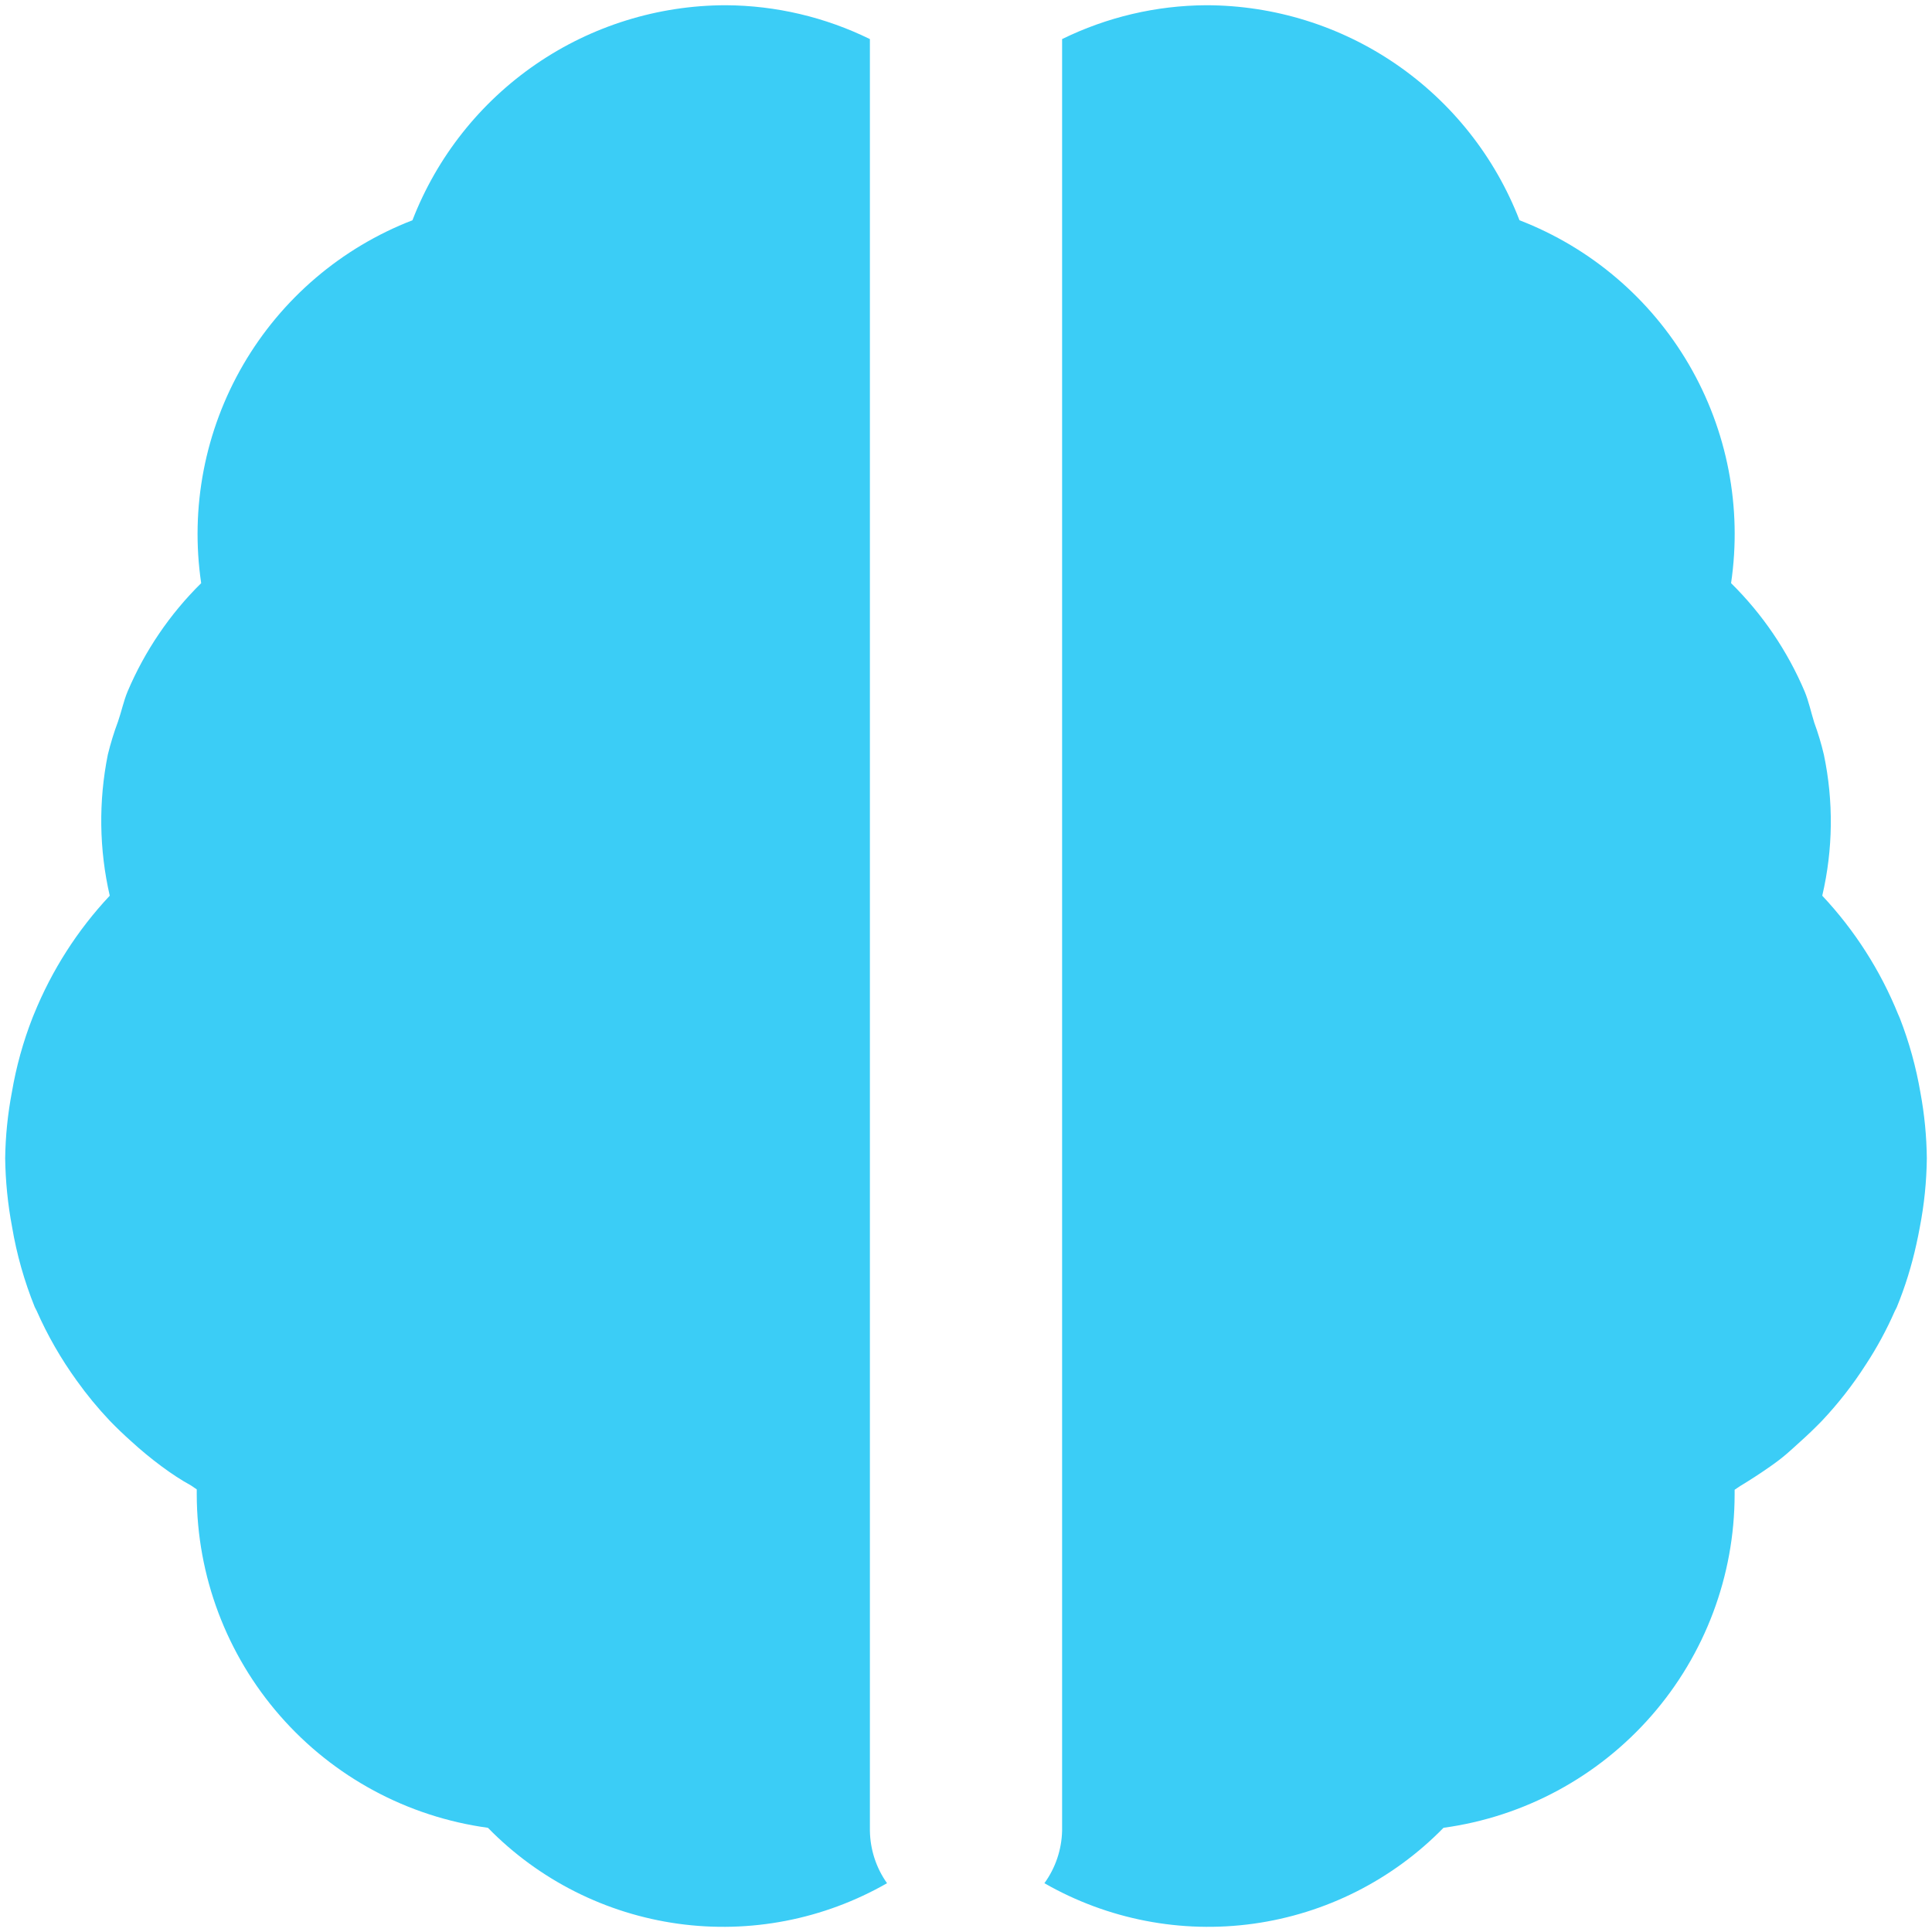 <svg width="31" height="31" viewBox="0 0 31 31" fill="none" xmlns="http://www.w3.org/2000/svg">
<path d="M13.958 29.376V0.627C13.238 0.274 12.448 0.088 11.646 0.084C10.558 0.085 9.495 0.415 8.598 1.031C7.701 1.647 7.011 2.519 6.618 3.534C5.476 3.976 4.519 4.793 3.903 5.851C3.287 6.91 3.049 8.146 3.228 9.357C2.724 9.854 2.323 10.445 2.047 11.096C1.983 11.25 1.949 11.418 1.893 11.579C1.828 11.752 1.774 11.929 1.73 12.109C1.58 12.857 1.59 13.628 1.761 14.372C1.242 14.925 0.831 15.569 0.546 16.271L0.523 16.327C0.371 16.715 0.26 17.117 0.19 17.528C0.124 17.876 0.088 18.23 0.083 18.584C0.088 18.955 0.125 19.323 0.194 19.688C0.268 20.127 0.39 20.557 0.557 20.971L0.589 21.034C0.763 21.429 0.979 21.804 1.232 22.154C1.394 22.381 1.57 22.594 1.759 22.794C1.871 22.91 1.987 23.021 2.106 23.127C2.26 23.268 2.422 23.402 2.592 23.528C2.761 23.653 2.9 23.744 3.066 23.836L3.157 23.898V23.98C3.159 25.285 3.633 26.546 4.492 27.529C5.35 28.512 6.535 29.151 7.829 29.328C8.647 30.165 9.72 30.706 10.879 30.867C12.038 31.028 13.217 30.799 14.233 30.217C14.058 29.971 13.963 29.677 13.958 29.376ZM30.815 17.536C30.745 17.125 30.634 16.723 30.483 16.335L30.457 16.276C30.172 15.572 29.759 14.926 29.239 14.372C29.413 13.629 29.422 12.856 29.265 12.109C29.224 11.935 29.173 11.764 29.111 11.596C29.059 11.429 29.023 11.256 28.957 11.096C28.681 10.445 28.28 9.854 27.776 9.357C27.955 8.145 27.717 6.909 27.1 5.85C26.483 4.792 25.524 3.975 24.381 3.534C23.989 2.519 23.299 1.647 22.402 1.031C21.505 0.415 20.442 0.085 19.354 0.084C18.552 0.088 17.762 0.274 17.042 0.627V29.376C17.035 29.678 16.936 29.972 16.758 30.217C17.773 30.799 18.953 31.028 20.112 30.867C21.271 30.706 22.344 30.165 23.162 29.328C24.455 29.151 25.64 28.512 26.499 27.529C27.358 26.546 27.832 25.285 27.833 23.98V23.904L27.924 23.843C28.088 23.744 28.246 23.641 28.399 23.534C28.629 23.374 28.729 23.274 28.885 23.133C29.004 23.027 29.119 22.916 29.232 22.8C29.495 22.521 29.732 22.218 29.939 21.894C30.117 21.623 30.271 21.338 30.402 21.04L30.434 20.977C30.569 20.648 30.674 20.309 30.75 19.961C30.77 19.872 30.788 19.783 30.804 19.694C30.875 19.328 30.913 18.958 30.917 18.584C30.913 18.232 30.879 17.882 30.815 17.536Z" fill="#3BCDF6"/>
</svg>
